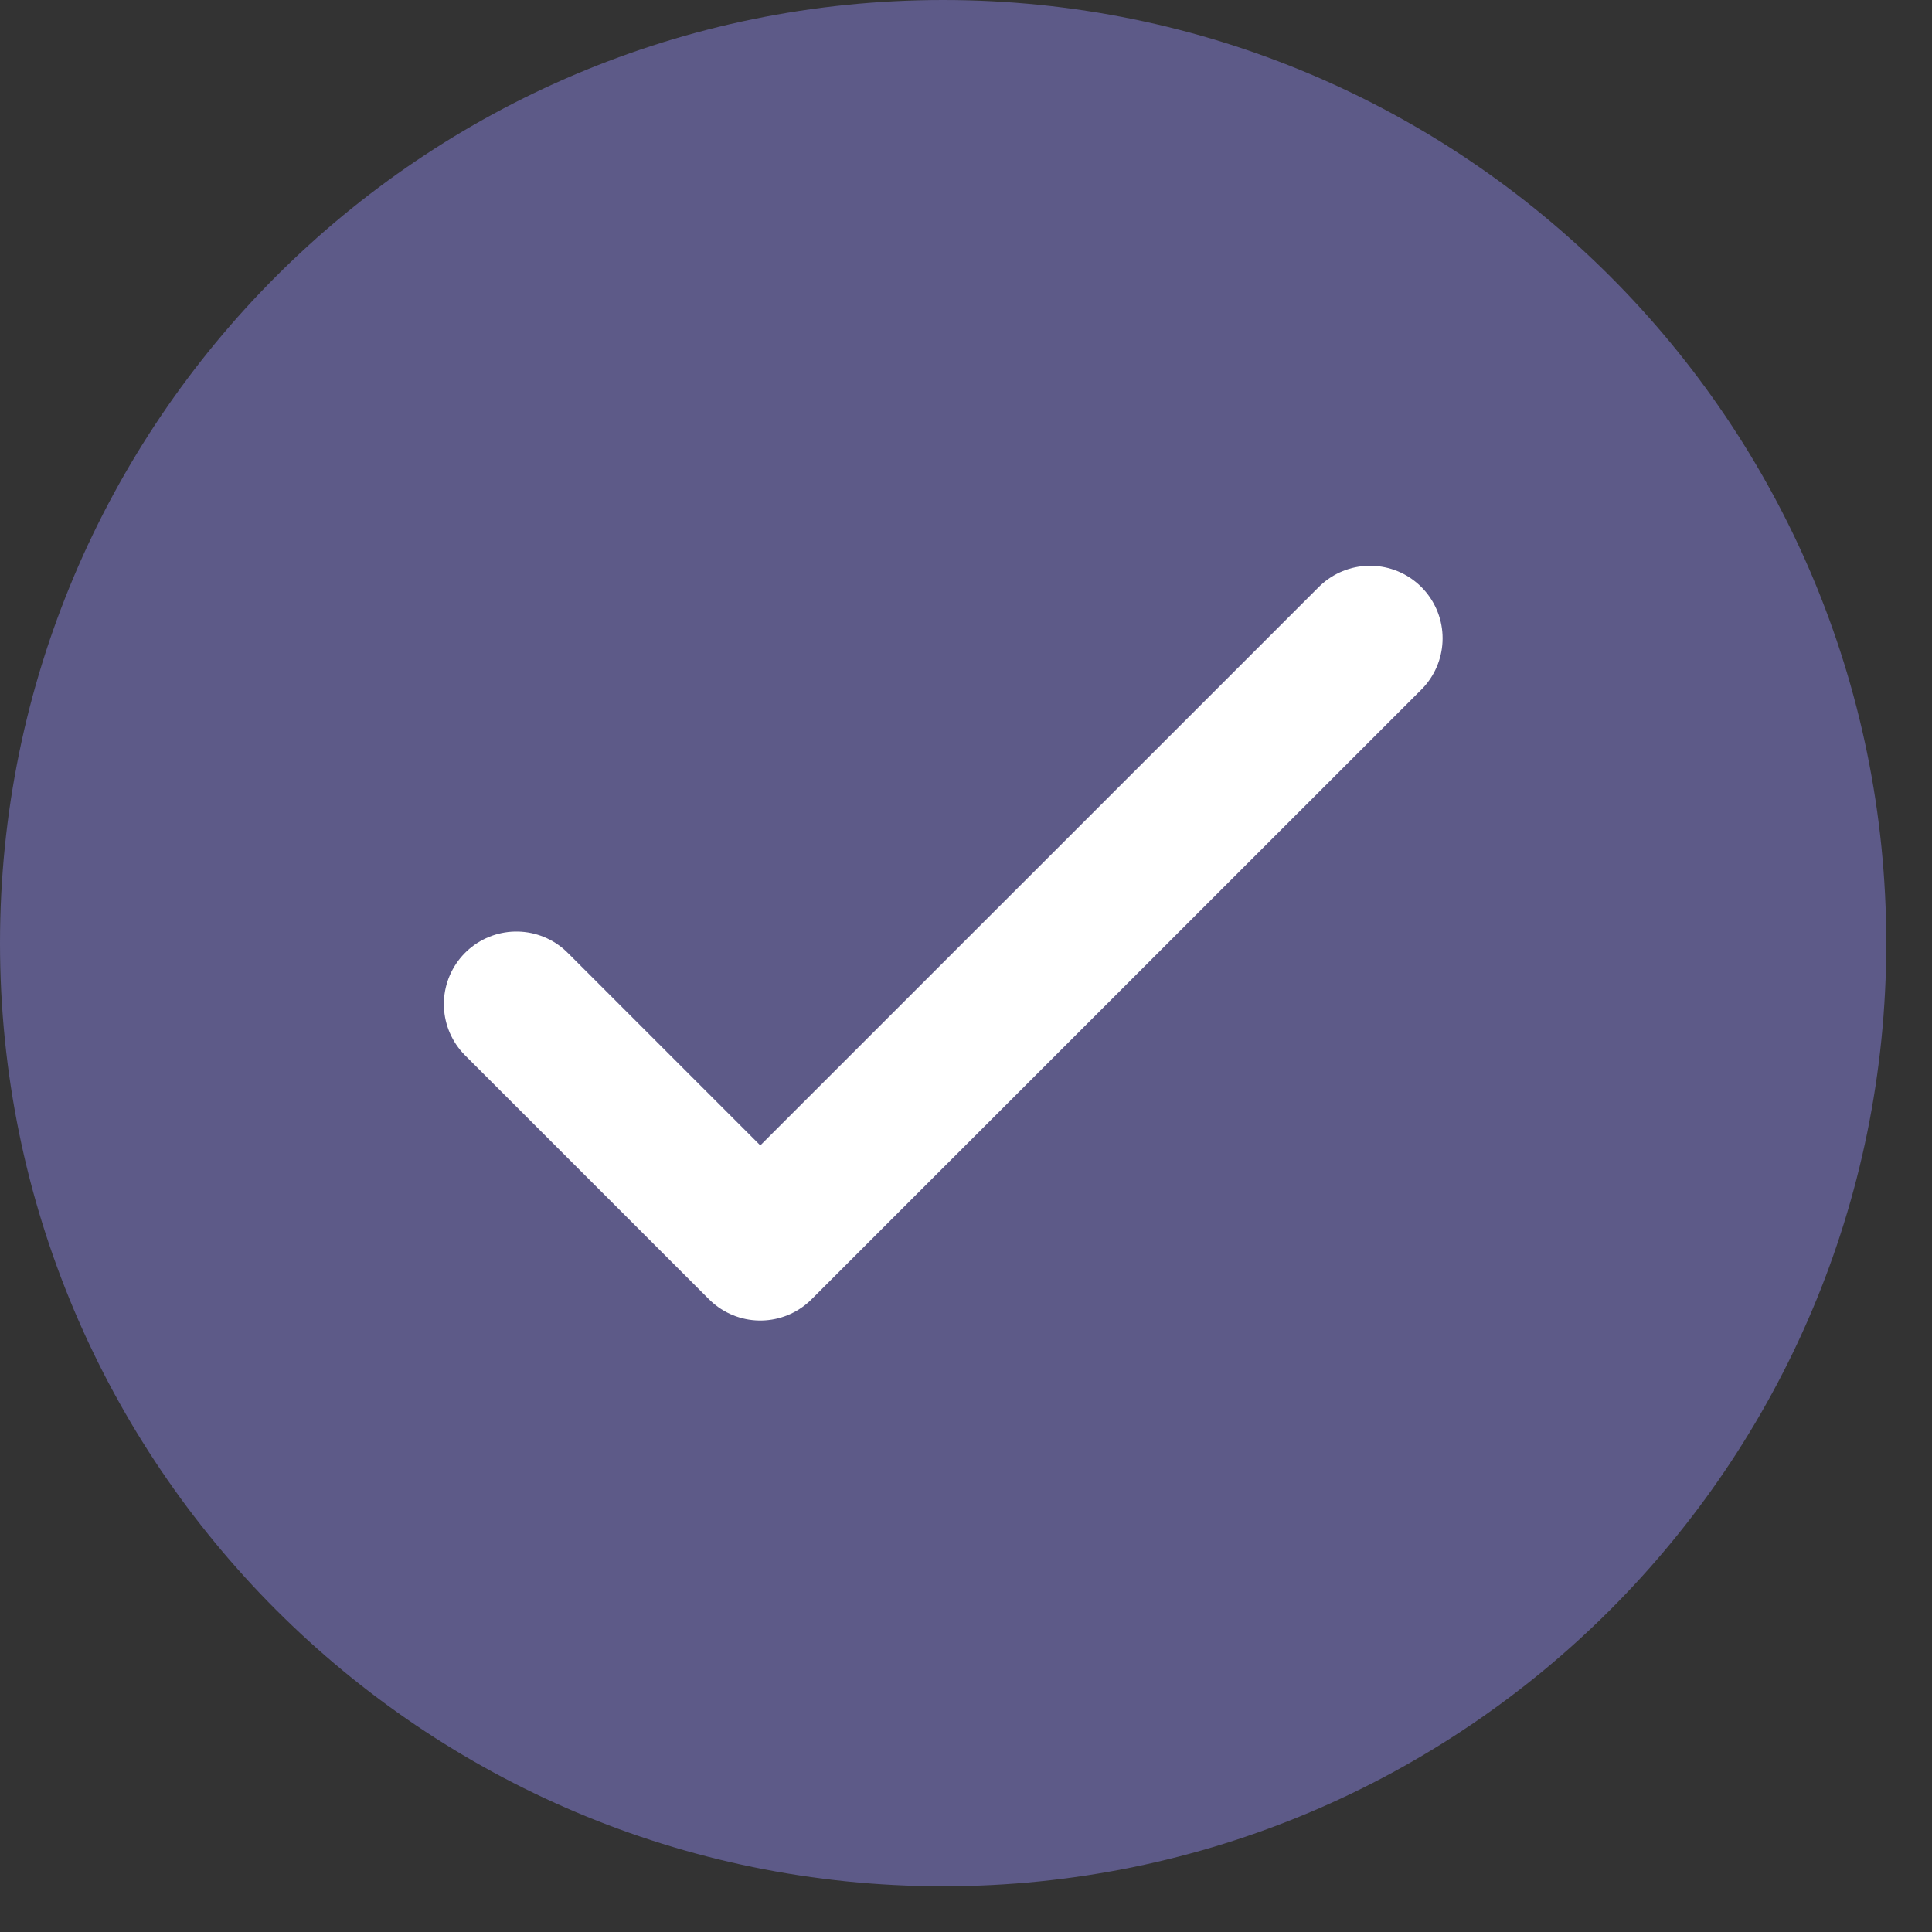 <?xml version="1.0" encoding="UTF-8"?> <svg xmlns="http://www.w3.org/2000/svg" width="21" height="21" viewBox="0 0 21 21" fill="none"><rect x="0" y="0" width="21" height="21" fill="#333333" stroke="none"/> <path d="M10.251 20.503C15.913 20.503 20.503 15.913 20.503 10.251C20.503 4.589 15.913 0 10.251 0C4.589 0 0 4.589 0 10.251C0 15.913 4.589 20.503 10.251 20.503Z" fill="#5D5A88"></path> <path d="M5.613 10.914L8.264 13.565L14.892 6.938" stroke="white" stroke-width="1.577" stroke-linecap="round" stroke-linejoin="round"></path> </svg> 
